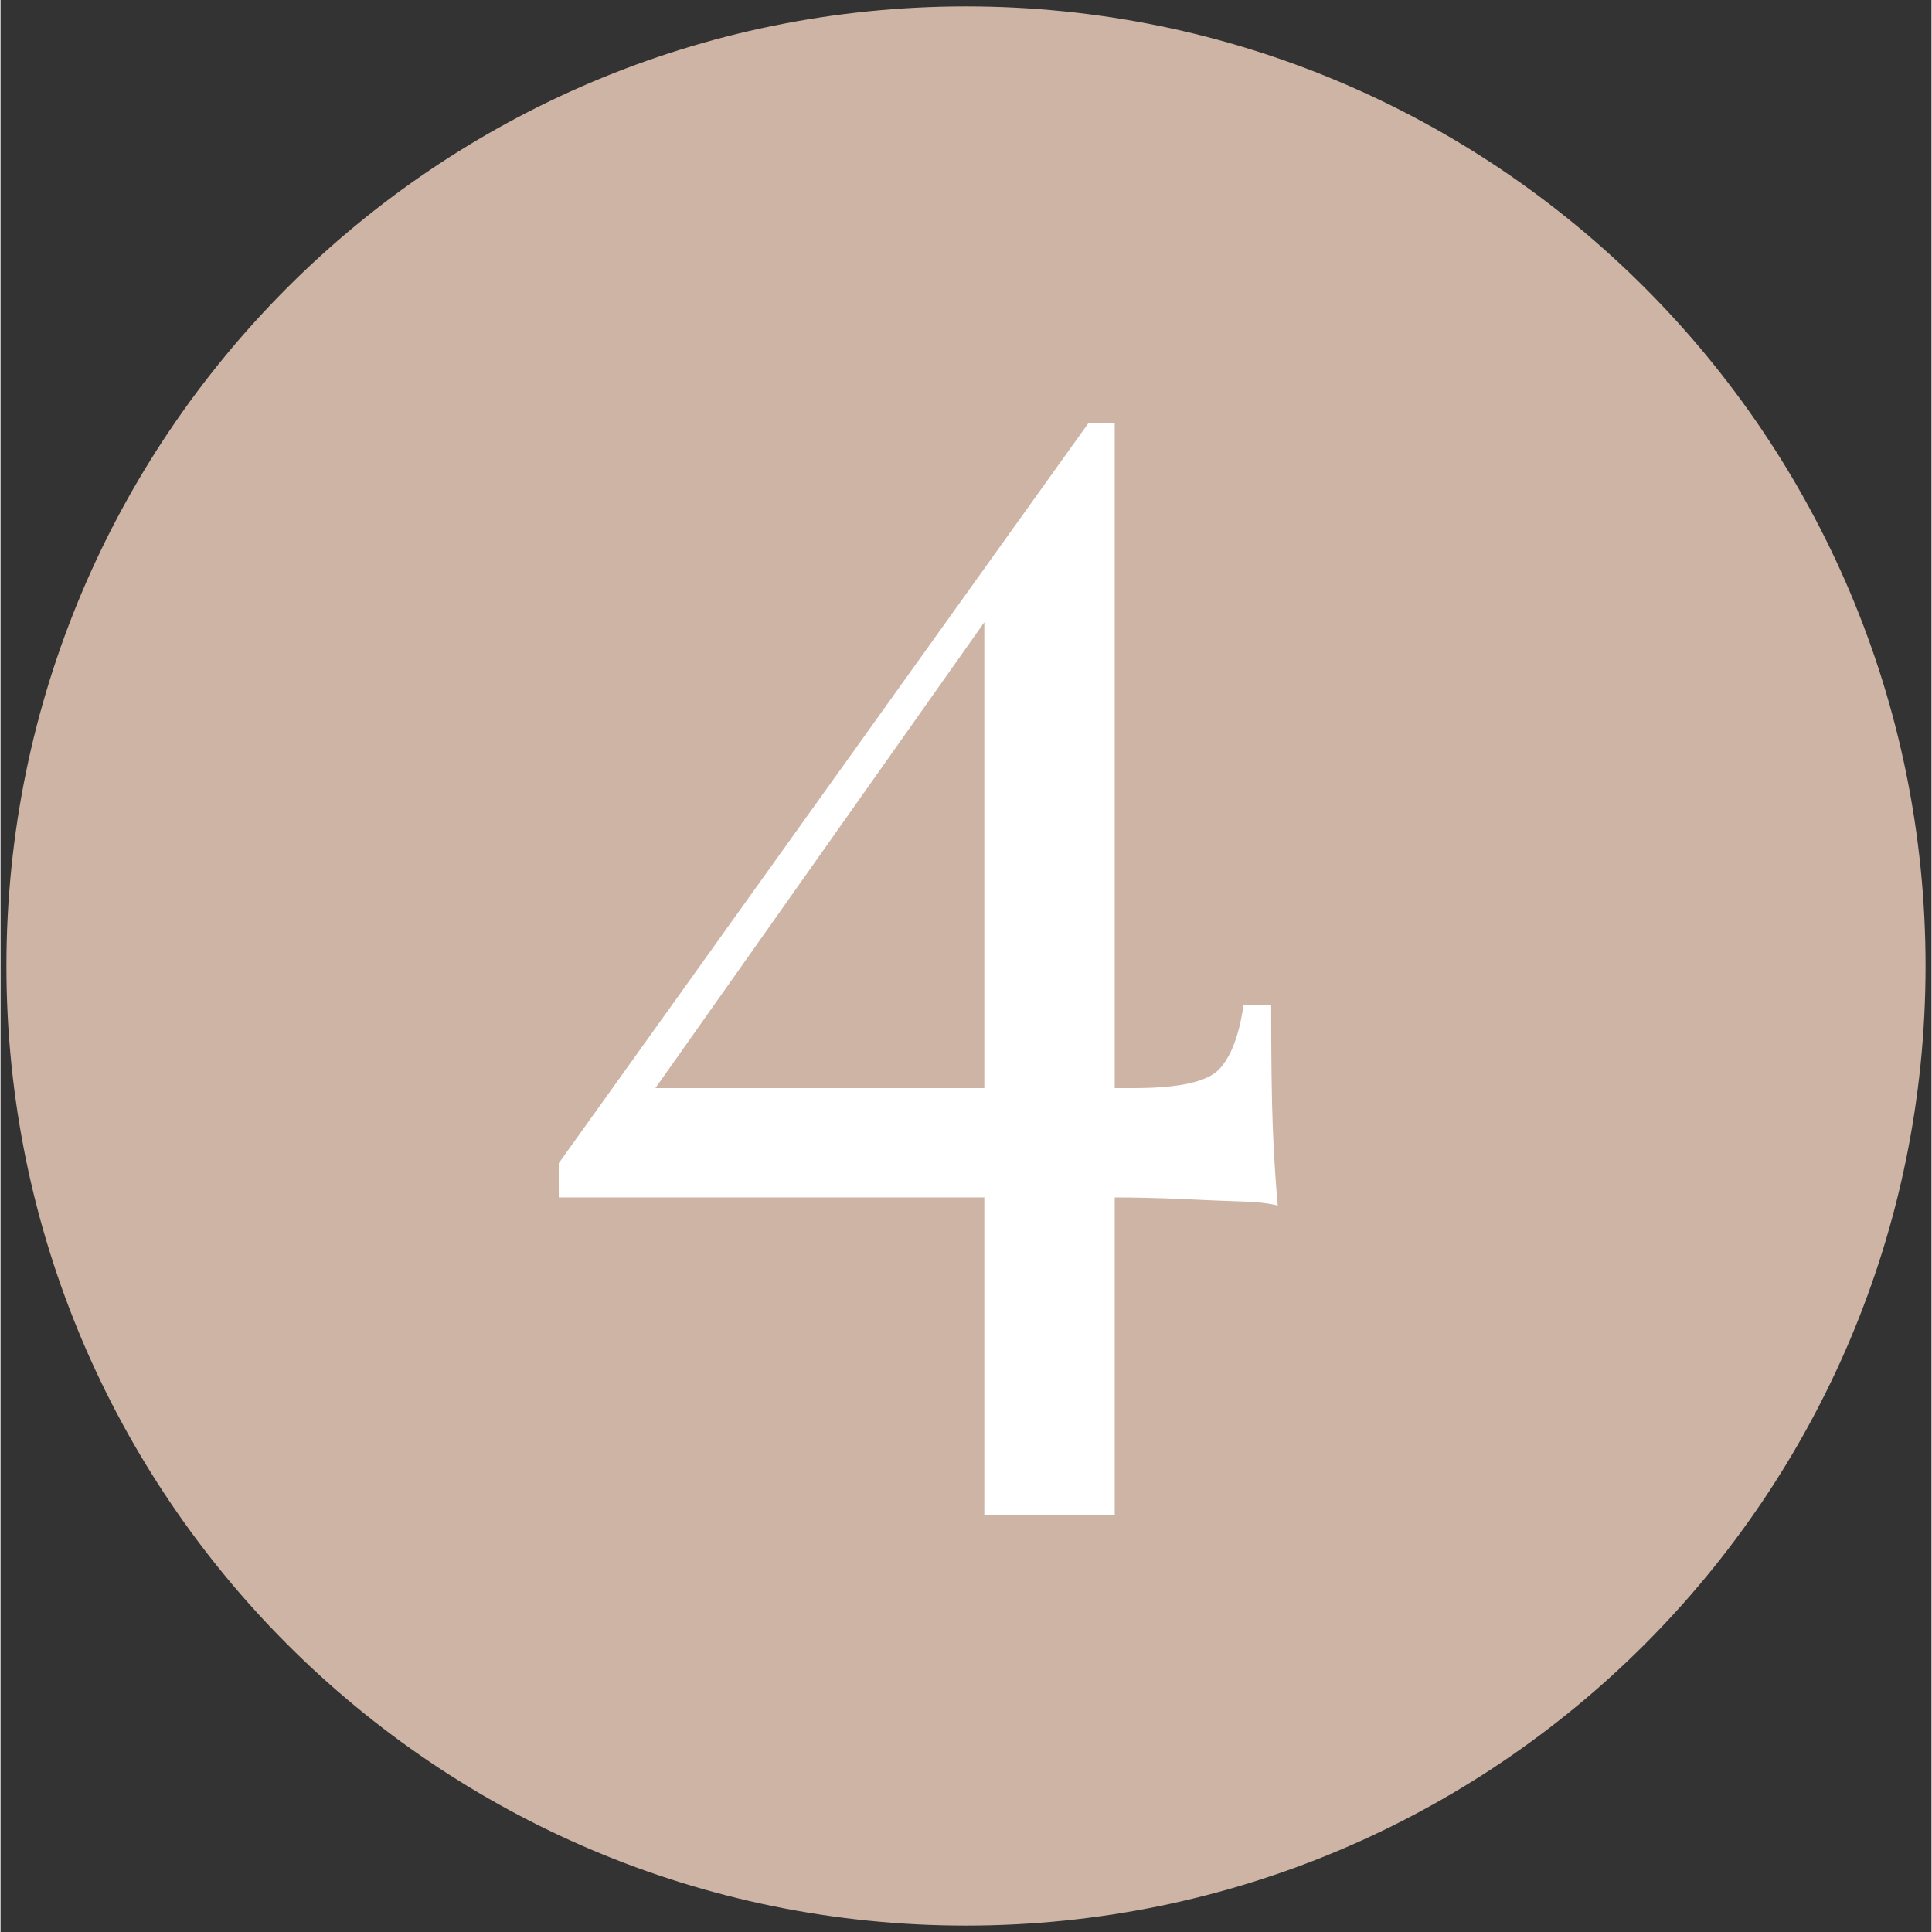 <svg xmlns="http://www.w3.org/2000/svg" xmlns:xlink="http://www.w3.org/1999/xlink" width="300" zoomAndPan="magnify" viewBox="0 0 224.88 225" height="300" preserveAspectRatio="xMidYMid meet" version="1.0"><rect x="0" y="0" width="224.88" height="225" fill="#333333" stroke="none"/><defs><g/><clipPath id="d9619417ee"><path d="M 0.688 0.746 L 224.191 0.746 L 224.191 224.254 L 0.688 224.254 Z M 0.688 0.746 " clip-rule="nonzero"/></clipPath><clipPath id="467ffa3cd8"><path d="M 112.441 0.746 C 50.719 0.746 0.688 50.781 0.688 112.5 C 0.688 174.219 50.719 224.254 112.441 224.254 C 174.16 224.254 224.191 174.219 224.191 112.5 C 224.191 50.781 174.16 0.746 112.441 0.746 Z M 112.441 0.746 " clip-rule="nonzero"/></clipPath></defs><g clip-path="url(#d9619417ee)"><g clip-path="url(#467ffa3cd8)"><path fill="#cdb4a5" d="M 0.688 0.746 L 224.191 0.746 L 224.191 224.254 L 0.688 224.254 Z M 0.688 0.746 " fill-opacity="1" fill-rule="nonzero"/></g></g><g fill="#ffffff" fill-opacity="1"><g transform="translate(61.776, 149.702)"><g><path d="M 64.938 -100.453 L 65.703 -95.516 L 12.344 -19.938 L 12.156 -22.984 L 70.266 -22.984 C 75.453 -22.984 78.738 -23.707 80.125 -25.156 C 81.52 -26.613 82.473 -29.113 82.984 -32.656 L 86.203 -32.656 C 86.203 -26.457 86.266 -21.711 86.391 -18.422 C 86.523 -15.129 86.719 -12.086 86.969 -9.297 C 86.082 -9.555 84.656 -9.719 82.688 -9.781 C 80.727 -9.844 78.422 -9.938 75.766 -10.062 C 73.109 -10.188 70.32 -10.25 67.406 -10.25 C 64.5 -10.25 61.586 -10.25 58.672 -10.25 L 3.234 -10.25 L 3.234 -14.234 Z M 67.984 -100.453 L 67.984 26.781 L 52.797 26.781 L 52.797 -80.328 L 64.938 -100.453 Z M 67.984 -100.453 "/></g></g></g></svg>